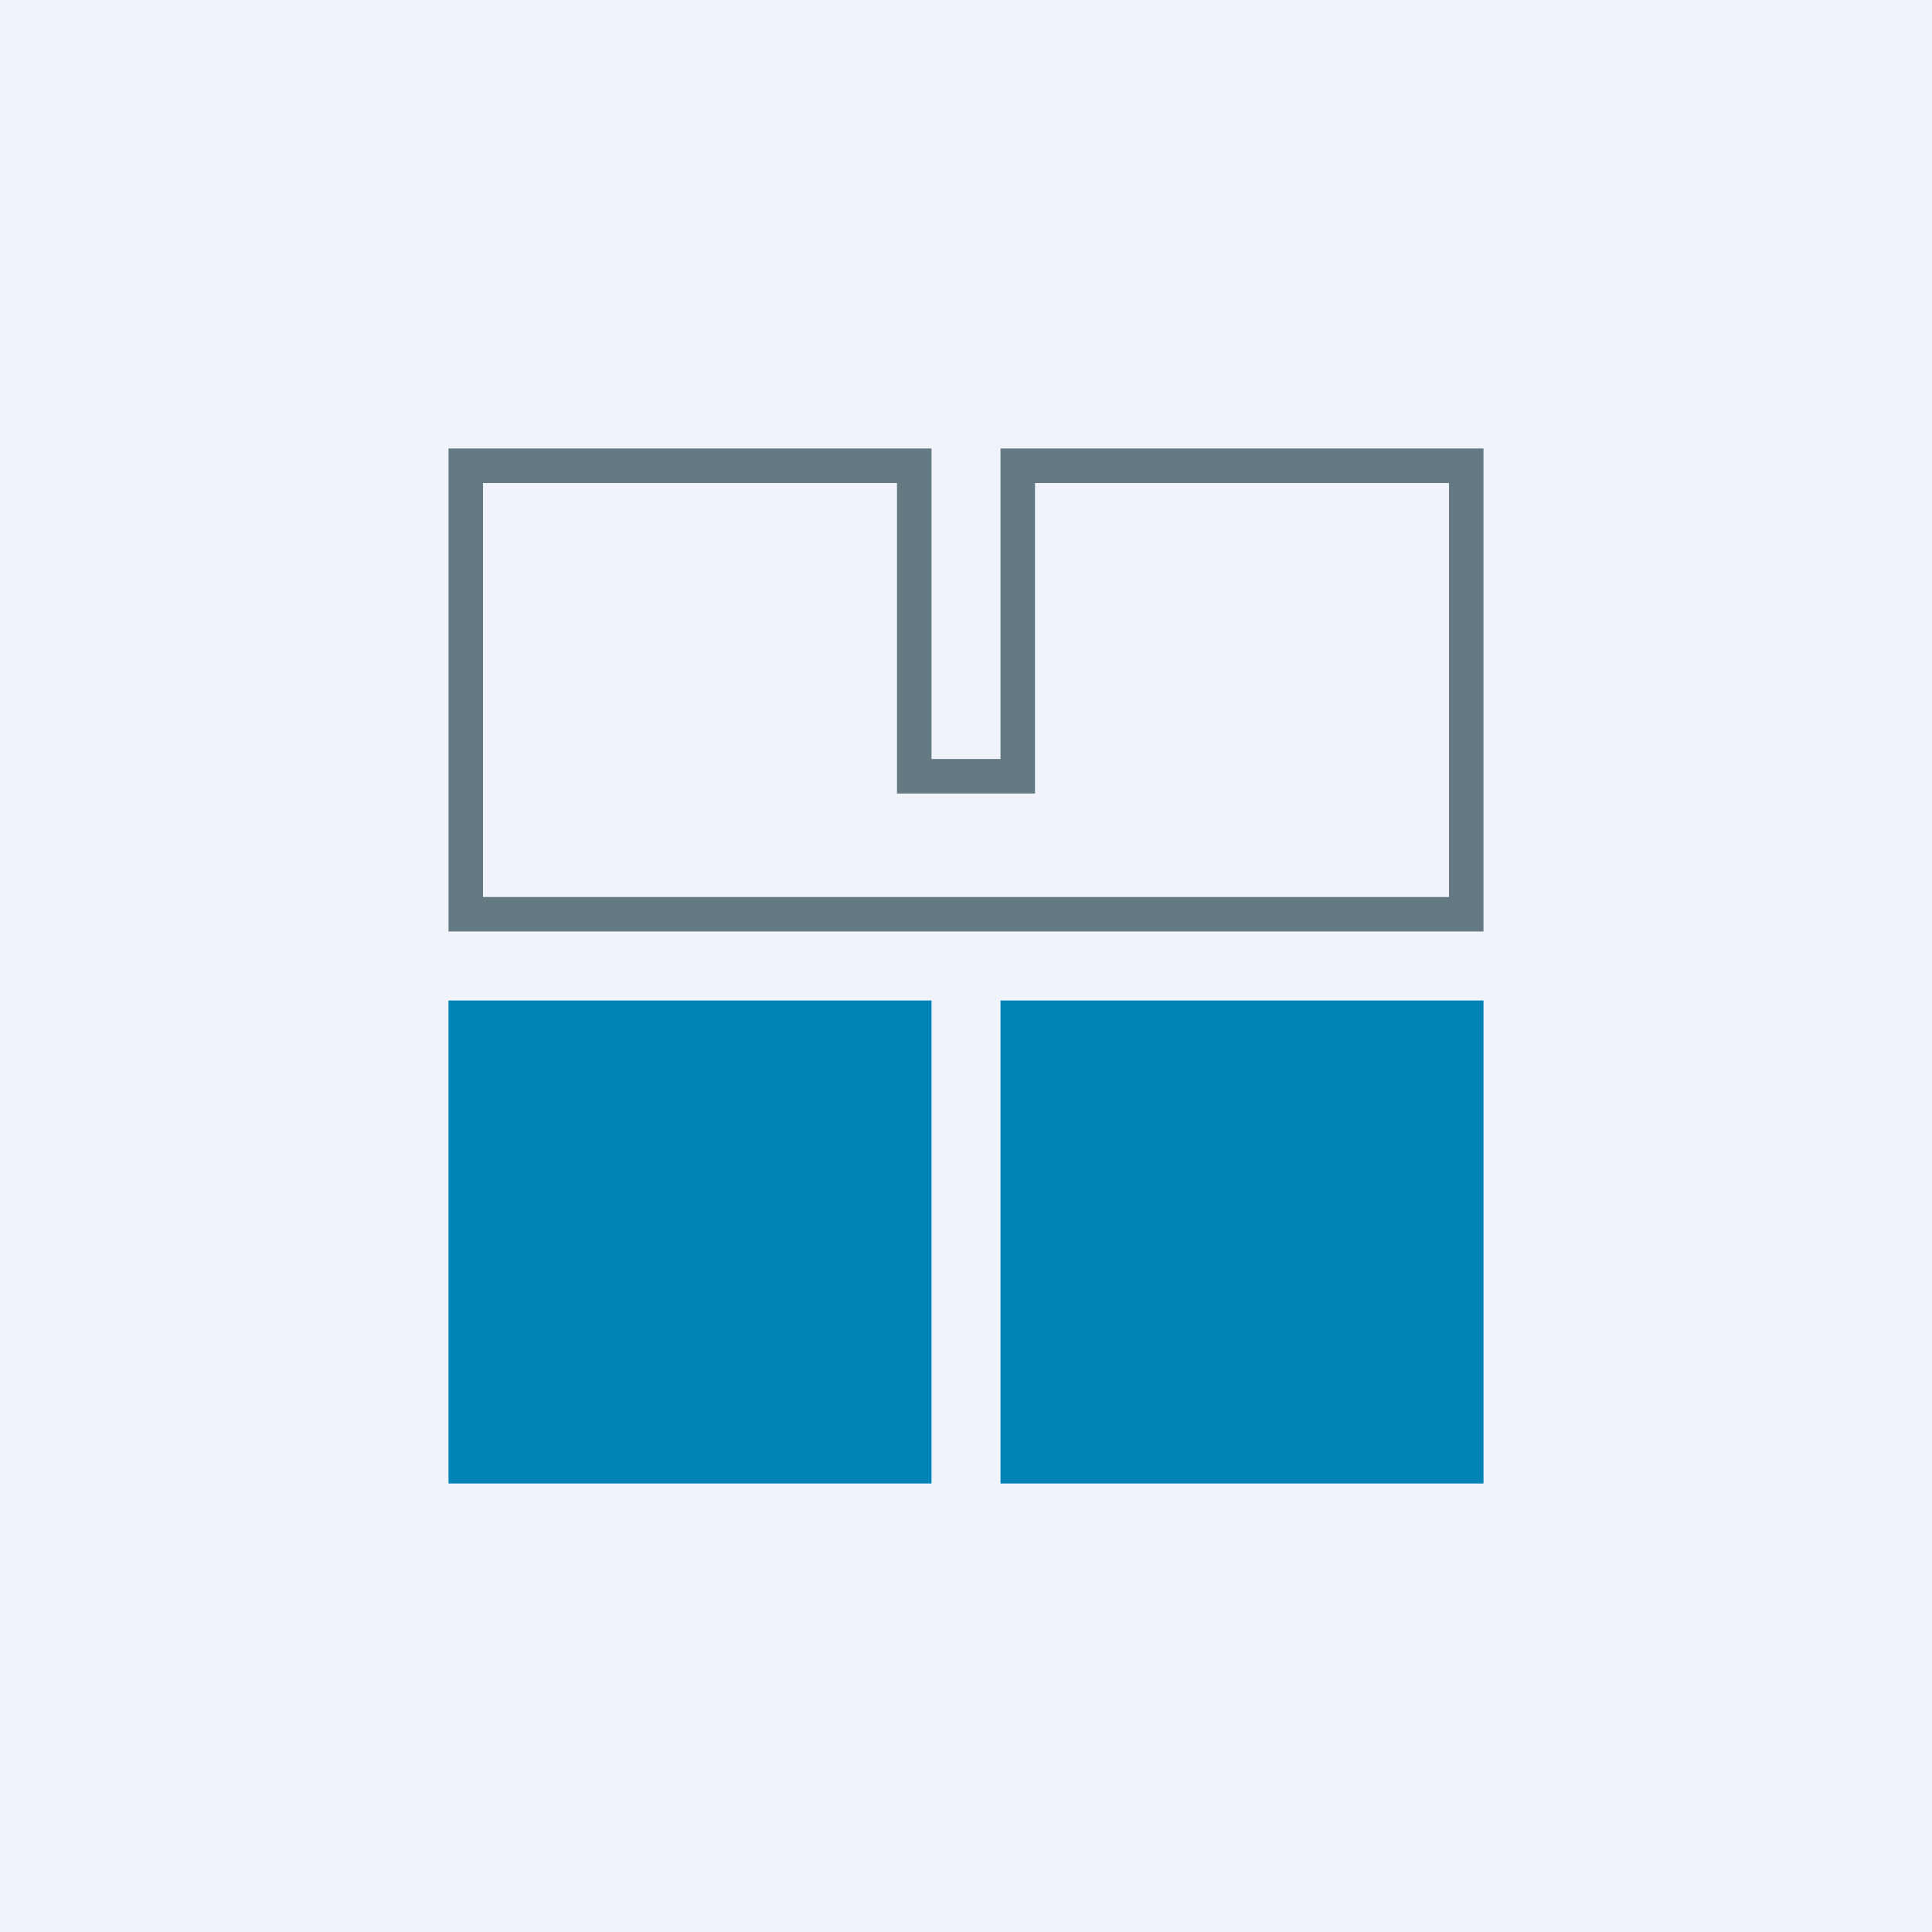 <svg width="56" height="56" viewBox="0 0 56 56" xmlns="http://www.w3.org/2000/svg"><path fill="#F0F3FA" d="M0 0h56v56H0z"/><path fill="#0084B5" d="M13 29h14v14H13zM29 29h14v14H29z"/><path fill-rule="evenodd" d="M26 23v-9H14v12h28V14H30v9h-4Zm3-1h-2v-9H13v14h30V13H29v9Z" fill="#657983"/></svg>